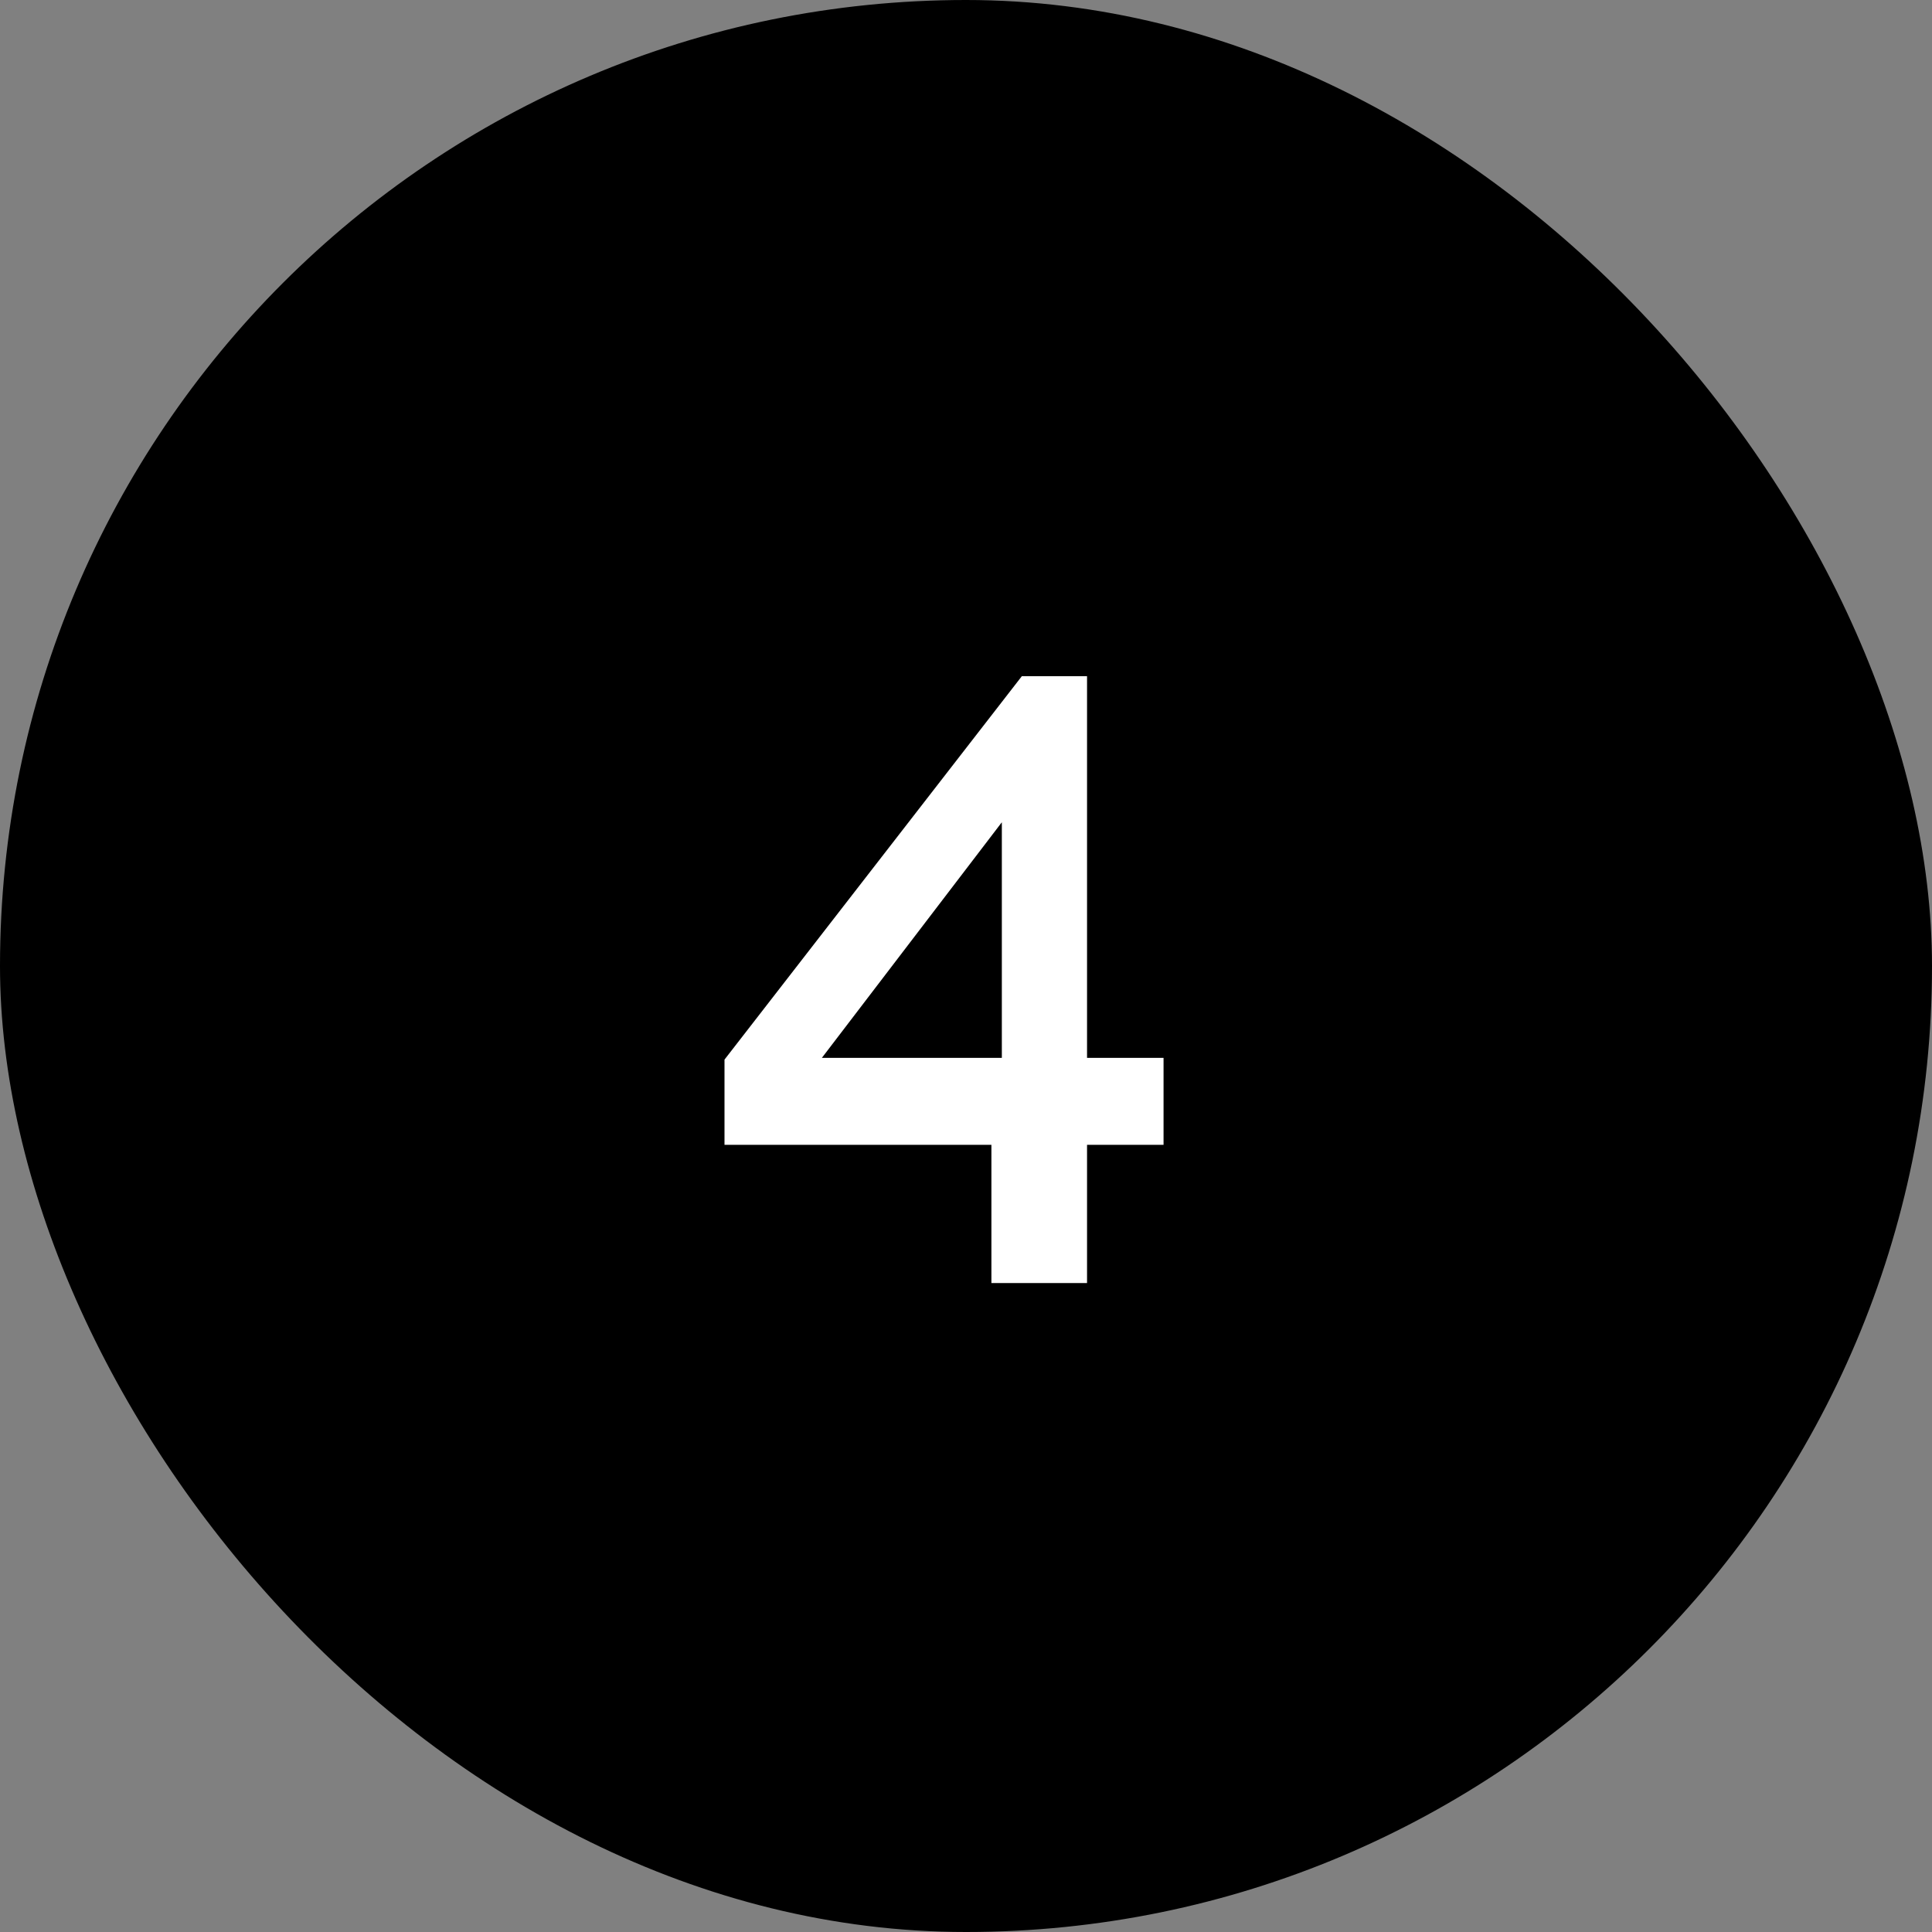 <?xml version="1.0" encoding="UTF-8"?> <svg xmlns="http://www.w3.org/2000/svg" width="40" height="40" viewBox="0 0 40 40" fill="none"><rect x="0" y="0" width="40" height="40" fill="#808080" stroke="none"/><rect width="40" height="40" rx="20" fill="black"></rect><path d="M20.526 26.564V23.702H15V21.938L21.156 14H22.506V21.902H24.09V23.702H22.506V26.564H20.526ZM17.016 21.902H20.742V17.024L17.016 21.902Z" fill="white"></path></svg> 
